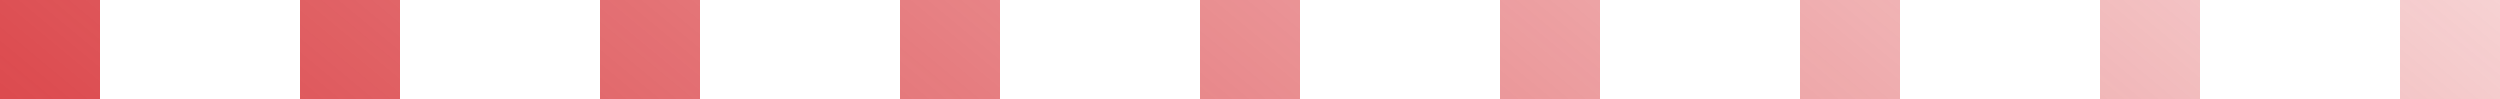<svg xmlns="http://www.w3.org/2000/svg" width="101" height="4" viewBox="0 0 101 4" fill="none"><path fill-rule="evenodd" clip-rule="evenodd" d="M0 0H4.04V4H0V0ZM12.12 0H16.16V4H12.12V0ZM28.28 0H24.24V4H28.28V0ZM36.36 0H40.4V4H36.36V0ZM52.52 0H48.48V4H52.52V0ZM60.6 0H64.64V4H60.6V0ZM76.76 0H72.72V4H76.76V0ZM84.84 0H88.88V4H84.84V0ZM101 0H96.96V4H101V0Z" fill="url(#paint0_linear_217_4636)"></path><defs><linearGradient id="paint0_linear_217_4636" x1="101" y1="-0.625" x2="44.569" y2="67.539" gradientUnits="userSpaceOnUse"><stop stop-color="#D42126" stop-opacity="0.2"></stop><stop offset="1" stop-color="#D42126"></stop></linearGradient></defs></svg>